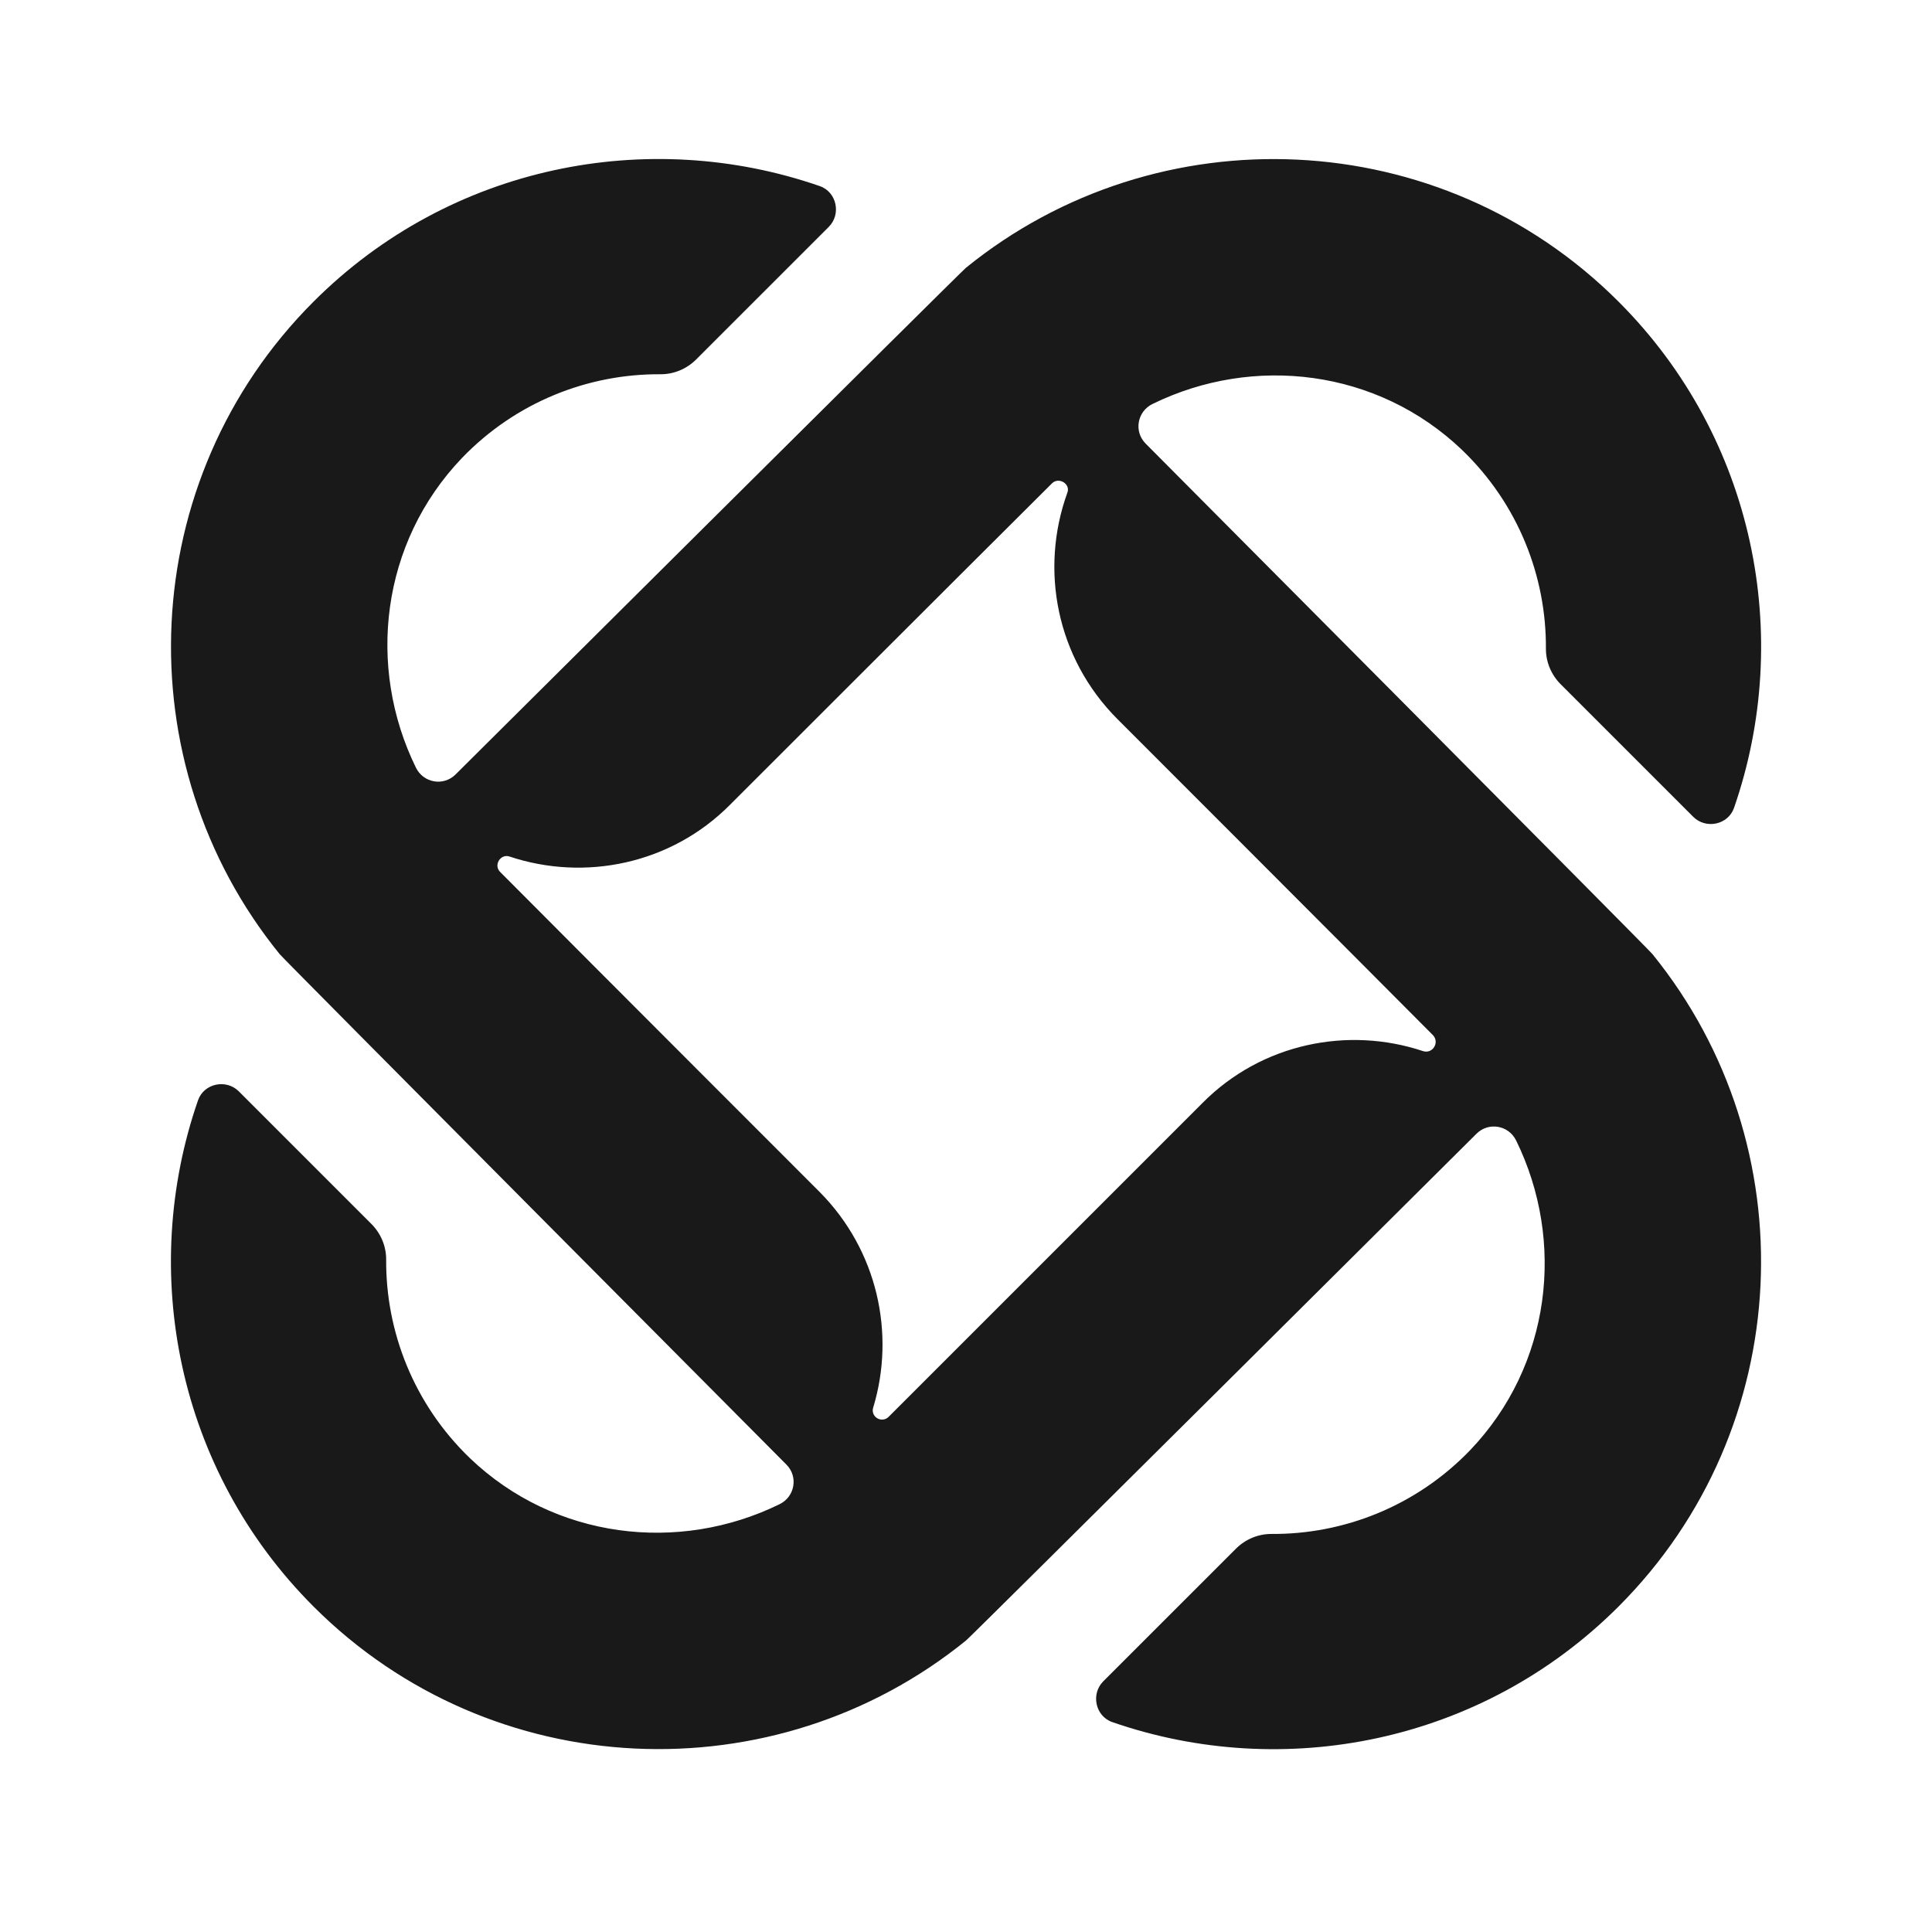 <svg xmlns="http://www.w3.org/2000/svg" width="81" height="80" viewBox="0 0 81 80" fill="none"><path d="M69.279 40.002C69.302 39.979 48.035 18.602 48.035 18.602C47.524 18.09 47.679 17.246 48.324 16.935C52.546 14.868 57.746 15.468 61.301 18.868C63.657 21.135 64.835 24.179 64.813 27.202C64.813 27.757 65.035 28.291 65.435 28.691L70.99 34.246C71.524 34.779 72.457 34.579 72.701 33.868C75.19 26.691 73.59 18.379 67.857 12.646C60.39 5.179 48.524 4.713 40.502 11.224C40.479 11.202 19.102 32.468 19.102 32.468C18.59 32.979 17.746 32.824 17.435 32.179C15.368 27.957 15.968 22.757 19.368 19.202C21.635 16.846 24.679 15.668 27.701 15.691C28.257 15.691 28.79 15.468 29.19 15.068L34.746 9.513C35.279 8.979 35.079 8.046 34.368 7.802C27.19 5.313 18.879 6.913 13.146 12.646C5.679 20.113 5.213 31.979 11.724 40.002C11.701 40.024 32.968 61.402 32.968 61.402C33.479 61.913 33.324 62.757 32.679 63.068C28.457 65.135 23.257 64.535 19.701 61.135C17.346 58.868 16.168 55.824 16.19 52.802C16.19 52.246 15.968 51.713 15.568 51.313L10.013 45.757C9.479 45.224 8.546 45.424 8.301 46.135C5.813 53.313 7.413 61.624 13.146 67.357C20.613 74.824 32.479 75.29 40.502 68.779C40.524 68.802 61.901 47.535 61.901 47.535C62.413 47.024 63.257 47.179 63.568 47.824C65.635 52.046 65.035 57.246 61.635 60.802C59.368 63.157 56.324 64.335 53.301 64.313C52.746 64.313 52.213 64.535 51.813 64.935L46.257 70.49C45.724 71.024 45.924 71.957 46.635 72.202C53.813 74.691 62.124 73.091 67.857 67.357C75.324 59.891 75.79 48.024 69.279 40.002ZM59.657 44.068C56.524 43.024 52.901 43.735 50.413 46.246C50.413 46.246 40.946 55.713 37.257 59.402C36.968 59.691 36.479 59.402 36.613 59.002C37.546 55.913 36.79 52.424 34.368 49.979C34.368 49.979 24.835 40.446 20.968 36.557C20.679 36.268 20.99 35.779 21.368 35.913C24.502 36.957 28.124 36.246 30.613 33.735C30.613 33.735 40.035 24.313 44.102 20.268C44.39 19.979 44.901 20.291 44.746 20.668C43.59 23.868 44.279 27.579 46.857 30.157C46.857 30.157 56.235 39.535 60.079 43.402C60.368 43.713 60.057 44.202 59.657 44.068Z" fill="#191919"></path></svg>